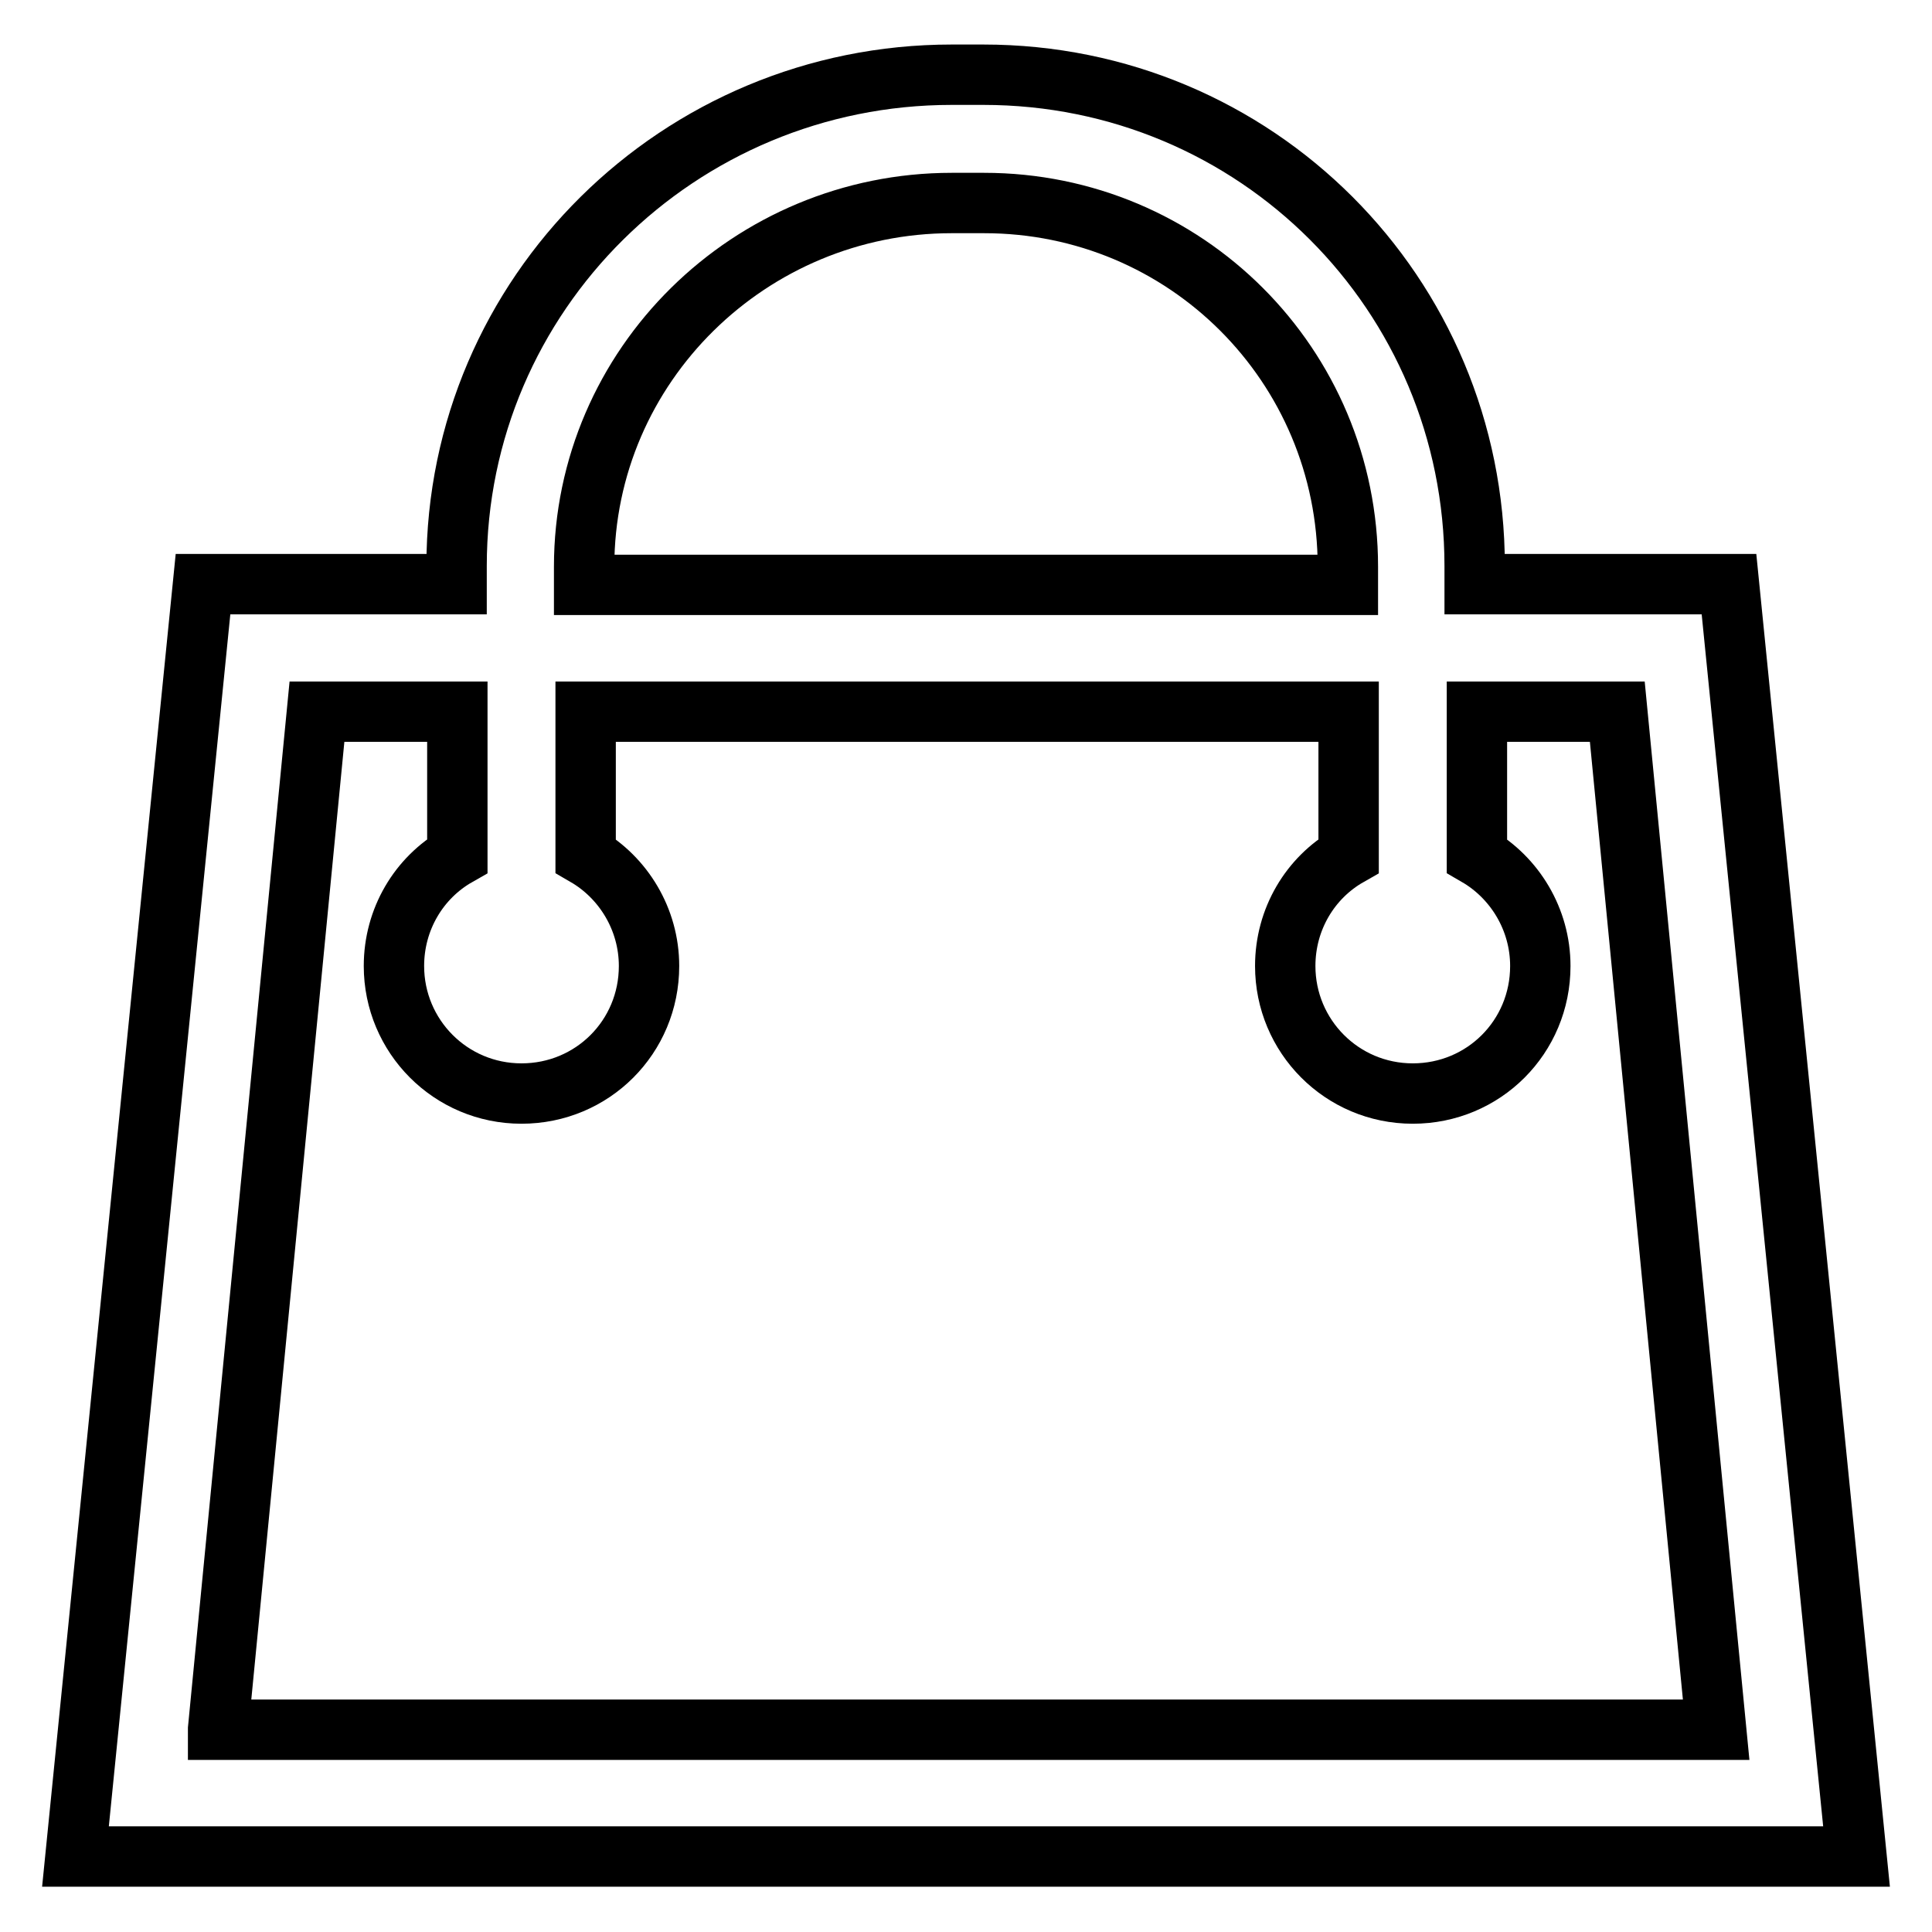 <?xml version="1.0" encoding="utf-8"?>
<!-- Svg Vector Icons : http://www.onlinewebfonts.com/icon -->
<!DOCTYPE svg PUBLIC "-//W3C//DTD SVG 1.1//EN" "http://www.w3.org/Graphics/SVG/1.1/DTD/svg11.dtd">
<svg version="1.1" xmlns="http://www.w3.org/2000/svg" xmlns:xlink="http://www.w3.org/1999/xlink" x="0px" y="0px" viewBox="0 0 256 256" enable-background="new 0 0 256 256" xml:space="preserve">
<g> <path stroke-width="8" fill-opacity="0" stroke="#000000"  d="M229.1,77.4h-33.7v-2.4c0-36.1-29-65.1-65.1-65.1h-4.2c-36.1,0-65.6,29-65.6,65.1v2.4H26.9L10,246h236 L229.1,77.4z M77.4,75.1c0-26.7,22-48.2,48.7-48.2h4h0.3c26.7,0,48.2,21.5,48.2,48.2v2.4H77.4V75.1z M28.9,229.1L42,94.3h18.6v19.1 c-5.1,2.9-8.4,8.4-8.4,14.6c0,9.3,7.5,16.9,16.9,16.9s16.9-7.5,16.9-16.9c0-6.2-3.4-11.7-8.4-14.6V94.3h101.1v19.1 c-5.1,2.9-8.4,8.4-8.4,14.6c0,9.3,7.5,16.9,16.9,16.9s16.9-7.5,16.9-16.9c0-6.2-3.4-11.7-8.4-14.6V94.3h18.6l13.1,134.9H28.9z"/></g>
</svg>